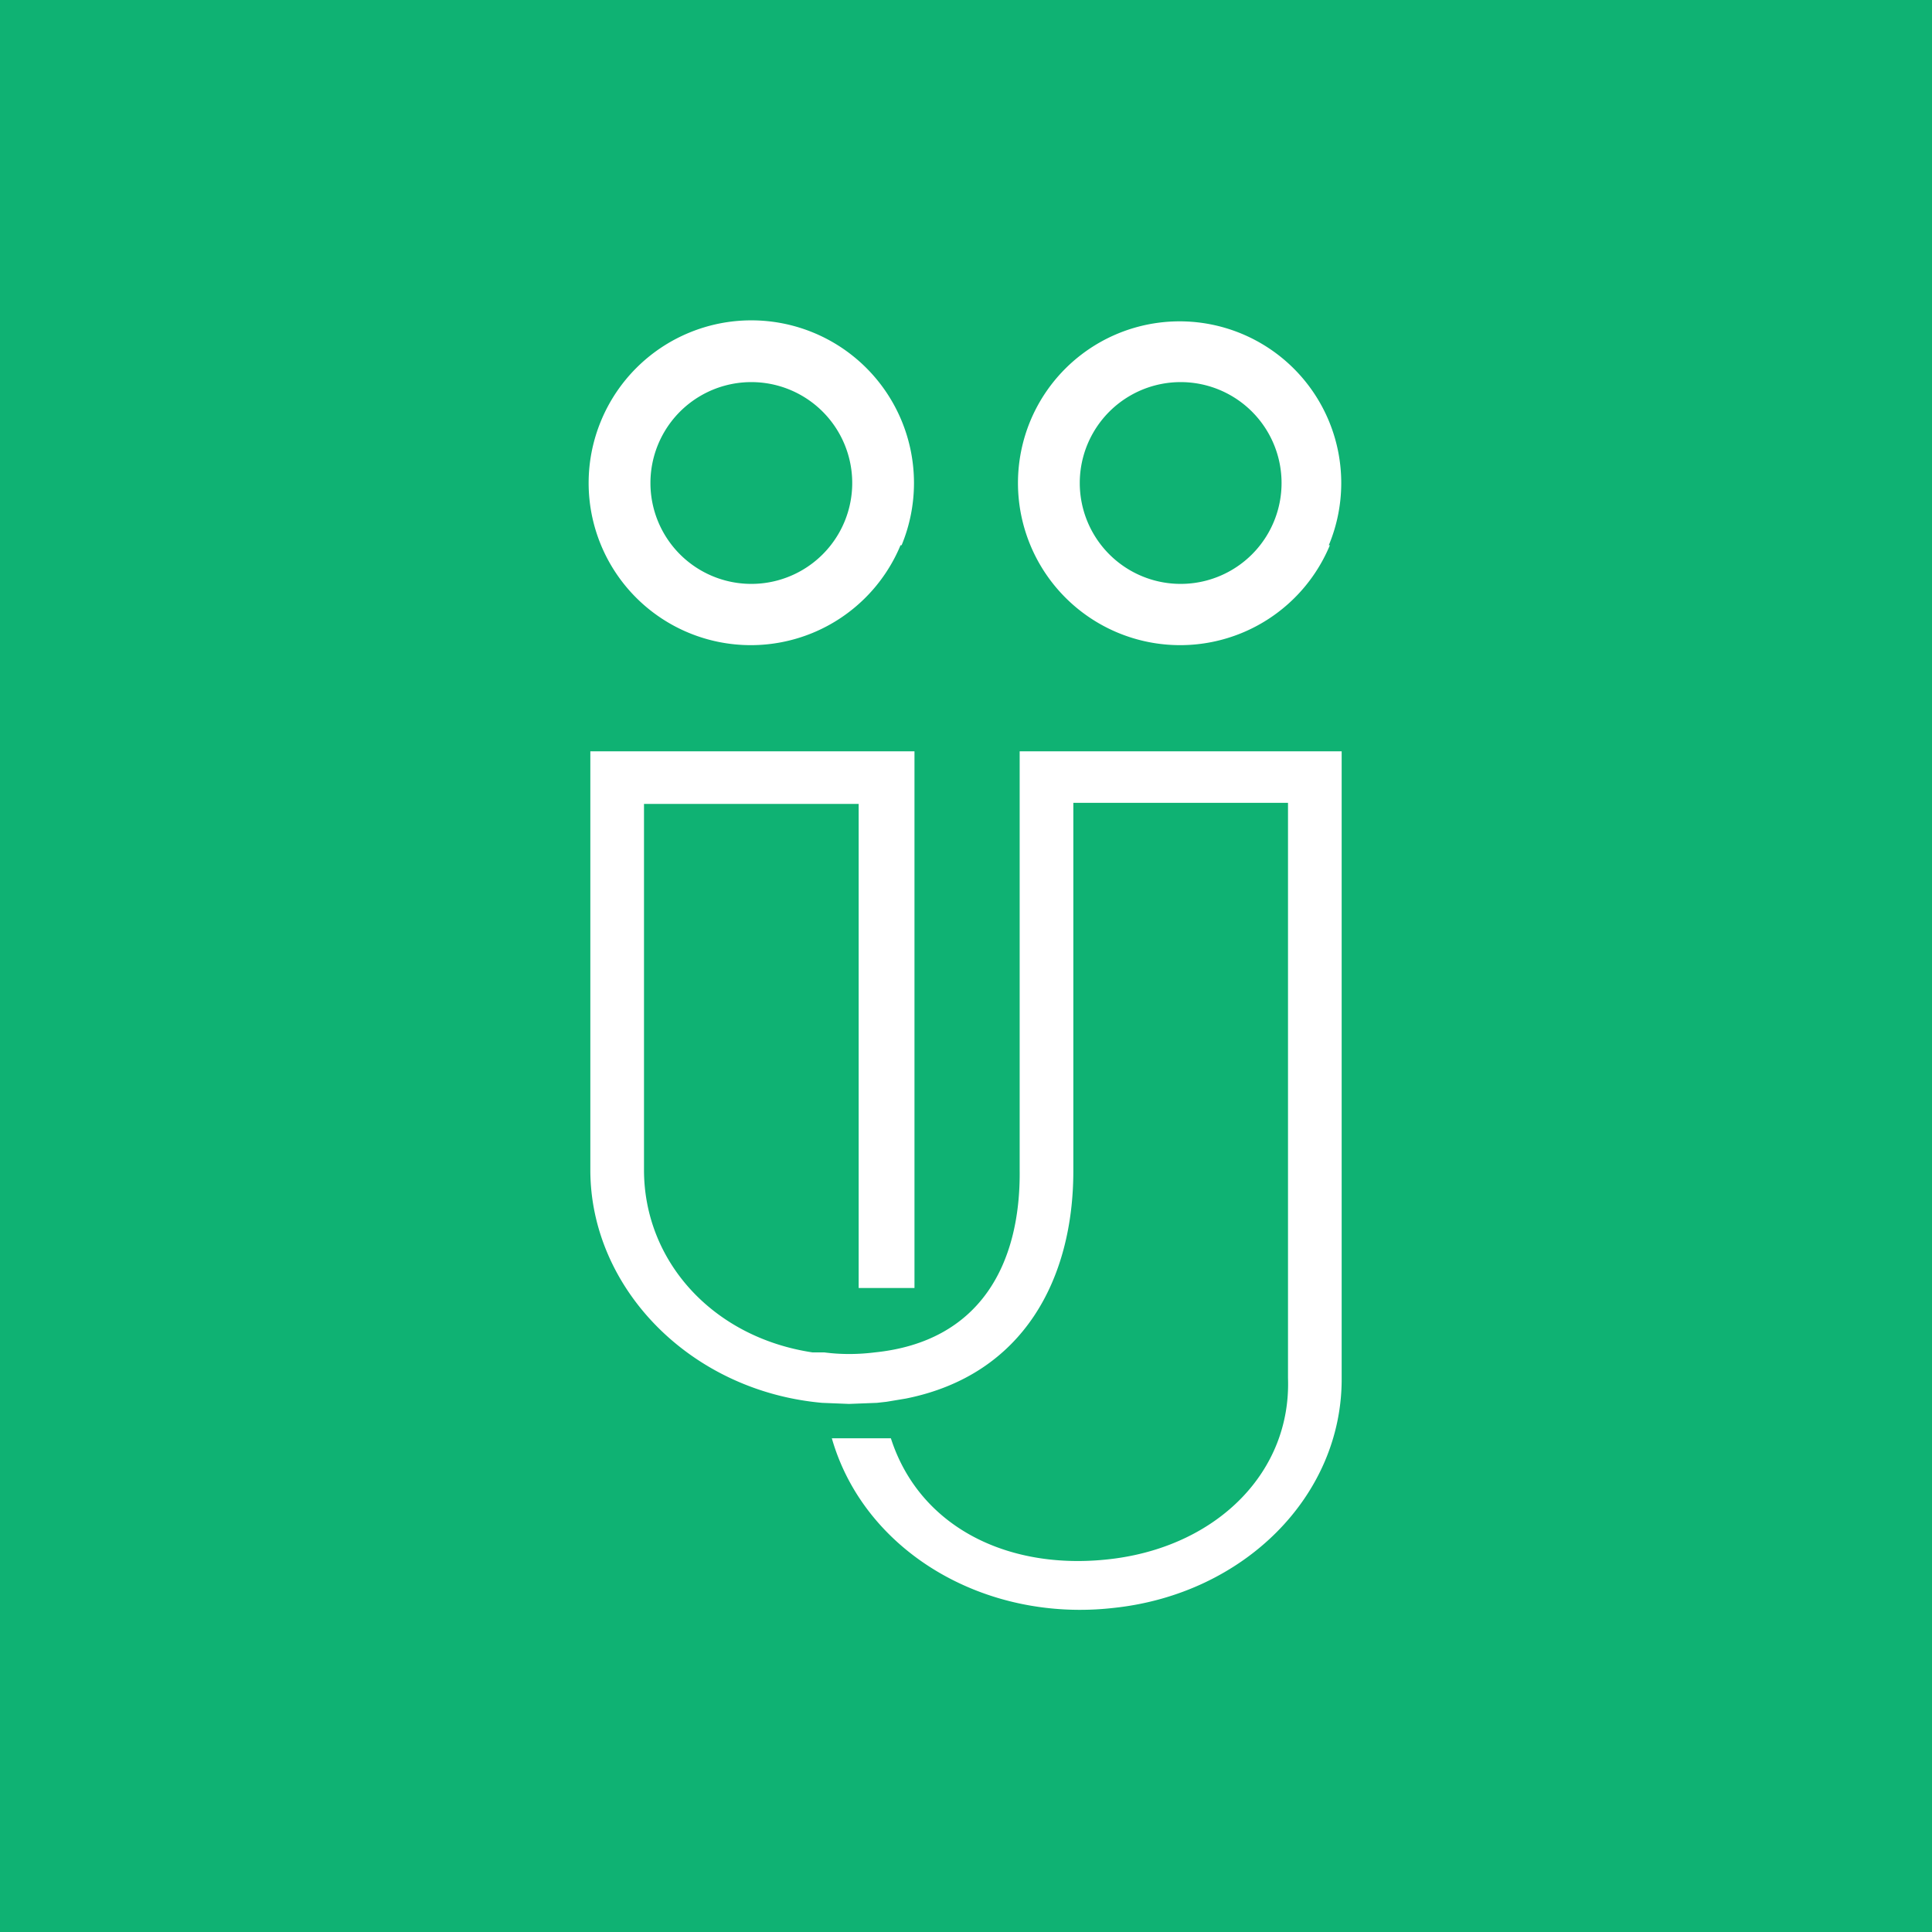 <!-- by TradingView --><svg width="18" height="18" viewBox="0 0 18 18" xmlns="http://www.w3.org/2000/svg"><path fill="#0FB273" d="M0 0h18v18H0z"/><path d="M9.5 10.9c.01.88-.37 1.6-1.35 1.7-.16.02-.32.02-.47 0h-.11C6.64 12.46 6 11.75 6 10.9V7.49h2V12h.52V7H5.5v3.9c0 1.1.93 2.06 2.16 2.17l.25.01.26-.01.09-.01.18-.03c1.1-.22 1.56-1.12 1.56-2.12V7.48h2v5.36c.03.87-.65 1.55-1.61 1.68-.97.13-1.82-.28-2.09-1.12h-.55c.3 1.05 1.42 1.72 2.63 1.58 1.21-.13 2.12-1.04 2.12-2.13V7h-3v3.9ZM8.39 5.08A1.5 1.5 0 1 1 5.6 3.92 1.5 1.5 0 0 1 8.4 5.08ZM7 5.44a.94.94 0 1 0 0-1.88.94.94 0 0 0 0 1.88ZM12.39 5.08A1.5 1.5 0 1 1 9.6 3.92a1.5 1.5 0 0 1 2.78 1.16ZM11 5.44a.94.94 0 1 0 0-1.88.94.94 0 0 0 0 1.88Z" fill="#fff"/></svg>
